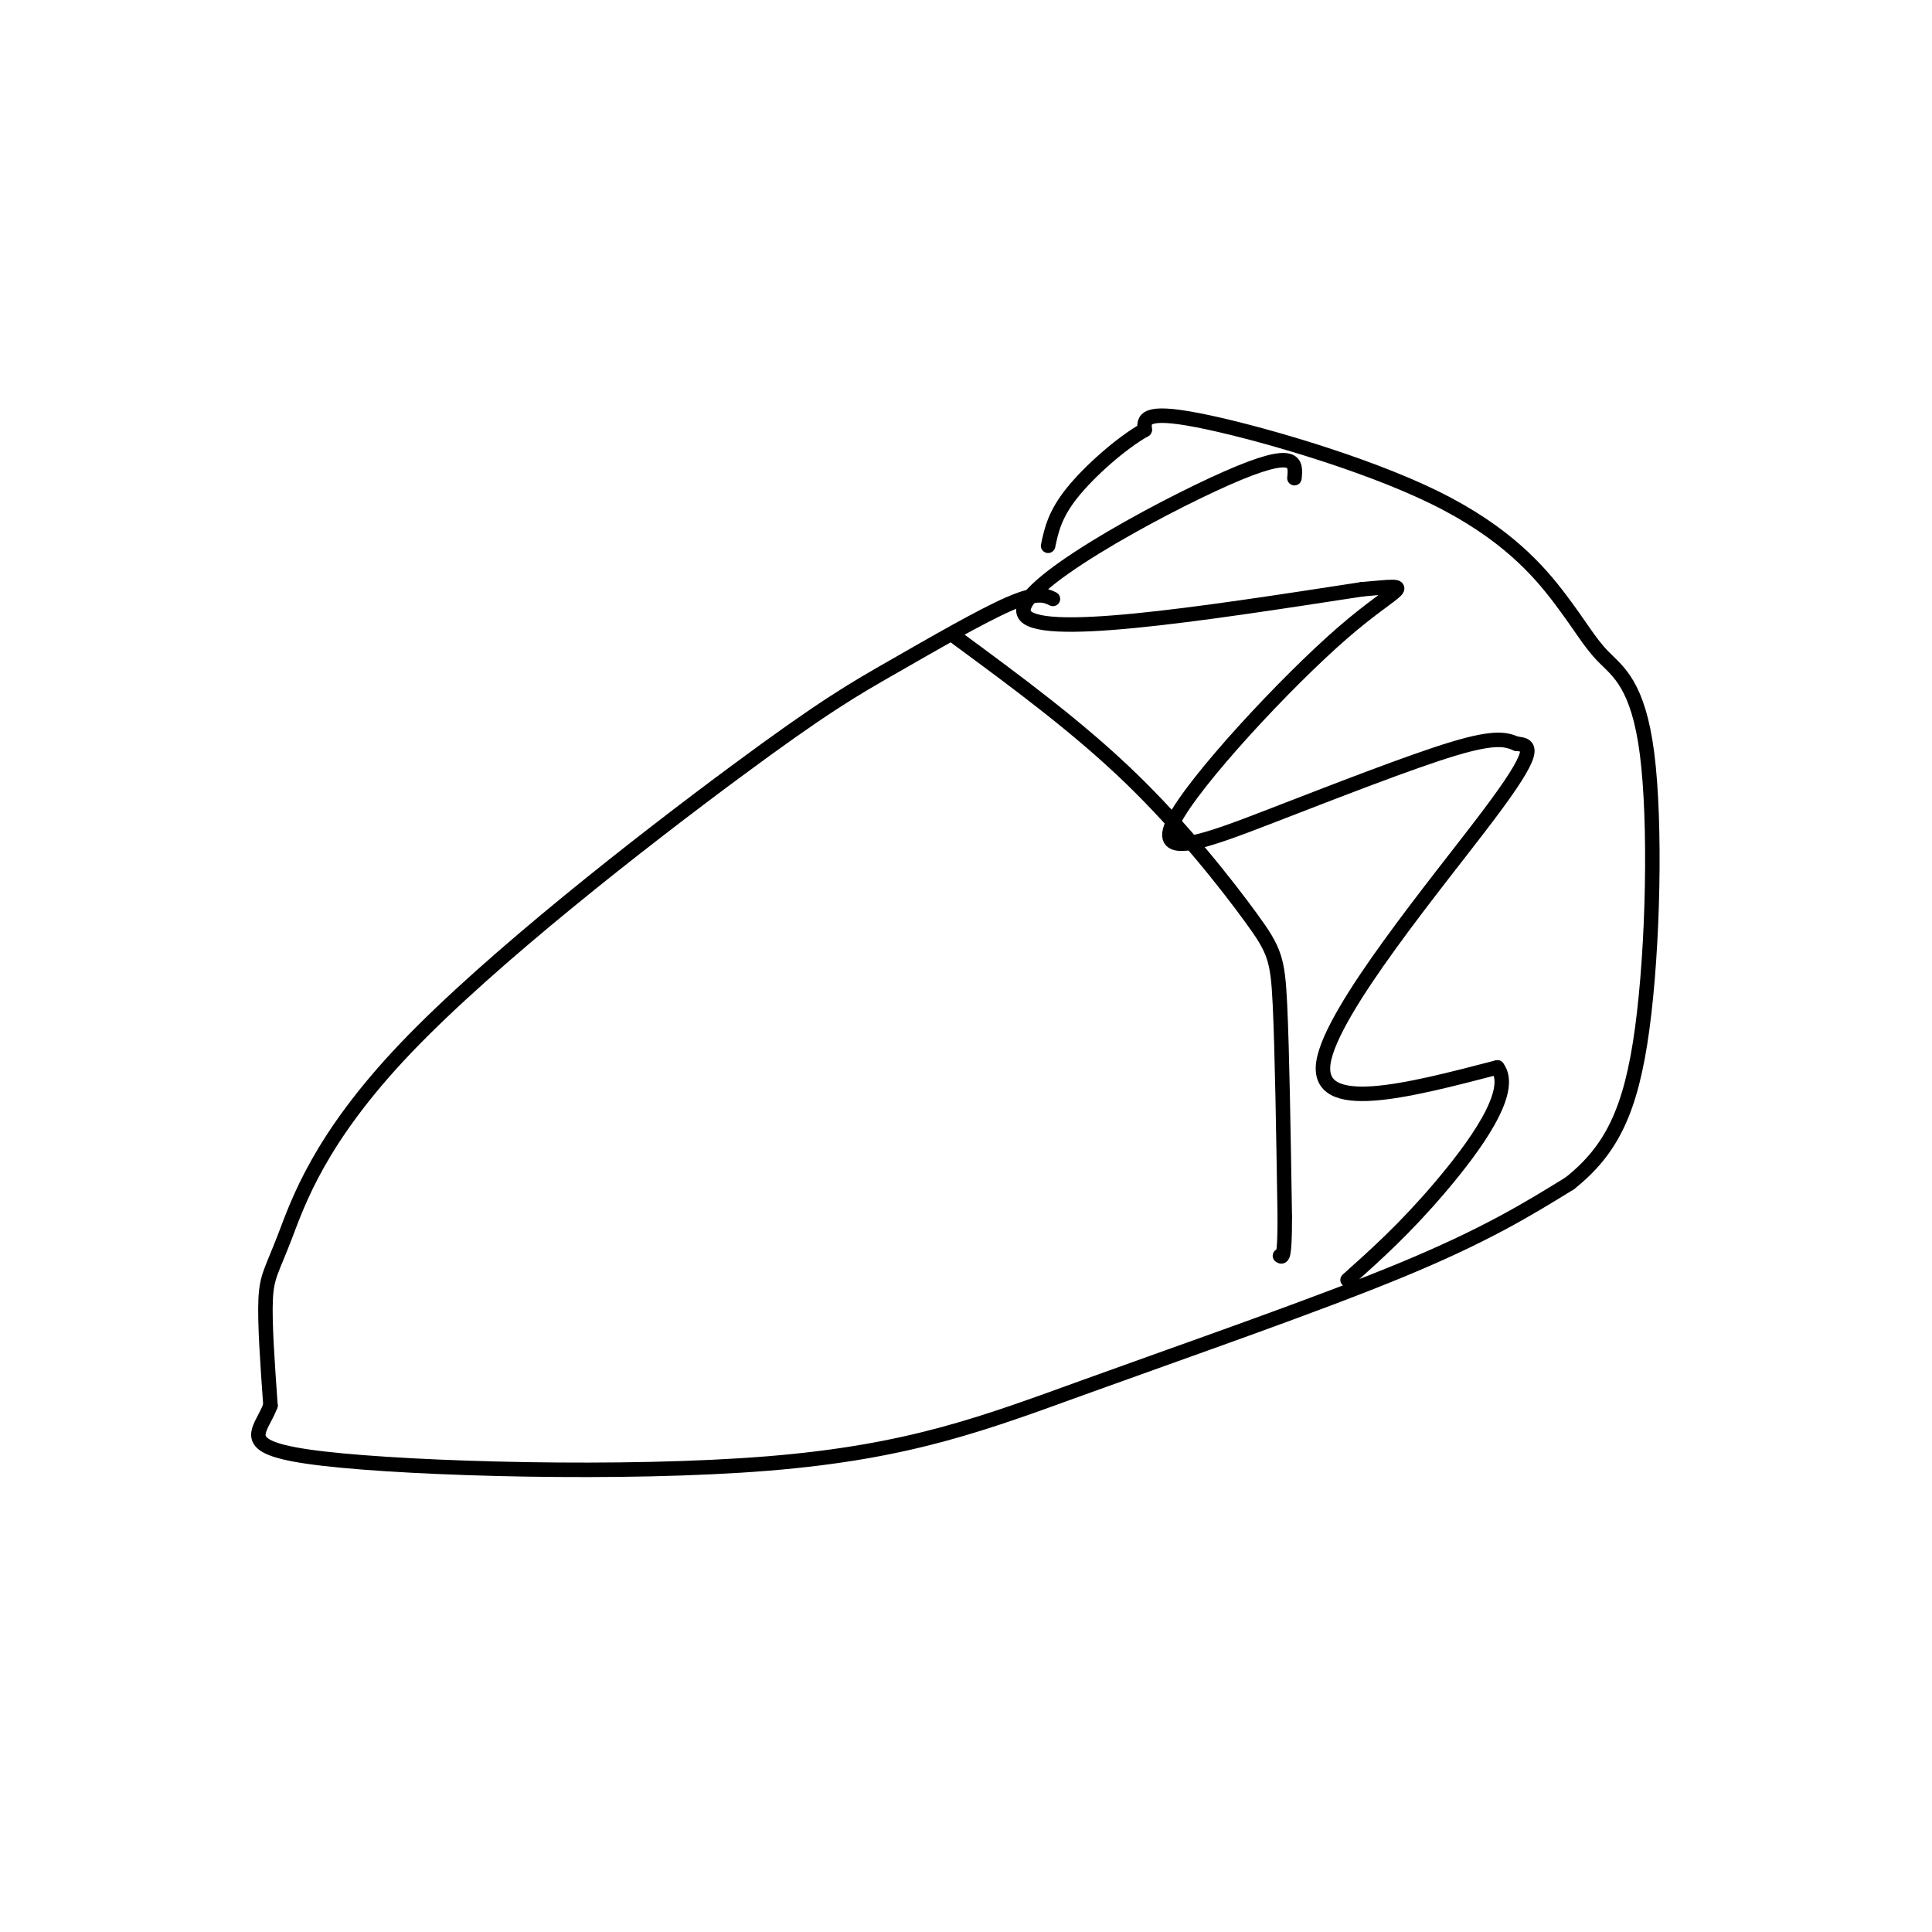 <svg viewBox='0 0 400 400' version='1.1' xmlns='http://www.w3.org/2000/svg' xmlns:xlink='http://www.w3.org/1999/xlink'><g fill='none' stroke='#000000' stroke-width='3' stroke-linecap='round' stroke-linejoin='round'><path d='M218,124c-1.586,-0.765 -3.173,-1.531 -9,1c-5.827,2.531 -15.895,8.358 -24,13c-8.105,4.642 -14.246,8.097 -33,22c-18.754,13.903 -50.120,38.252 -68,57c-17.880,18.748 -22.276,31.894 -25,39c-2.724,7.106 -3.778,8.173 -4,13c-0.222,4.827 0.389,13.413 1,22'/><path d='M56,291c-2.113,5.662 -7.895,8.815 11,11c18.895,2.185 62.467,3.400 92,1c29.533,-2.400 45.028,-8.415 66,-16c20.972,-7.585 47.421,-16.738 65,-24c17.579,-7.262 26.290,-12.631 35,-18'/><path d='M325,245c8.628,-6.866 12.699,-15.030 15,-32c2.301,-16.970 2.834,-42.747 1,-57c-1.834,-14.253 -6.033,-16.982 -9,-20c-2.967,-3.018 -4.703,-6.324 -9,-12c-4.297,-5.676 -11.157,-13.720 -26,-21c-14.843,-7.280 -37.669,-13.794 -49,-16c-11.331,-2.206 -11.165,-0.103 -11,2'/><path d='M237,89c-4.822,2.711 -11.378,8.489 -15,13c-3.622,4.511 -4.311,7.756 -5,11'/><path d='M198,132c12.560,9.250 25.119,18.500 36,29c10.881,10.500 20.083,22.250 25,29c4.917,6.750 5.548,8.500 6,18c0.452,9.500 0.726,26.750 1,44'/><path d='M266,252c0.000,8.667 -0.500,8.333 -1,8'/><path d='M268,99c0.311,-3.222 0.622,-6.444 -14,0c-14.622,6.444 -44.178,22.556 -42,28c2.178,5.444 36.089,0.222 70,-5'/><path d='M282,122c12.221,-1.059 7.772,-1.206 -4,9c-11.772,10.206 -30.867,30.767 -35,39c-4.133,8.233 6.695,4.140 20,-1c13.305,-5.140 29.087,-11.326 38,-14c8.913,-2.674 10.956,-1.837 13,-1'/><path d='M314,154c3.107,0.214 4.375,1.250 -6,15c-10.375,13.750 -32.393,40.214 -34,51c-1.607,10.786 17.196,5.893 36,1'/><path d='M310,221c3.778,4.867 -4.778,16.533 -12,25c-7.222,8.467 -13.111,13.733 -19,19'/></g>
</svg>